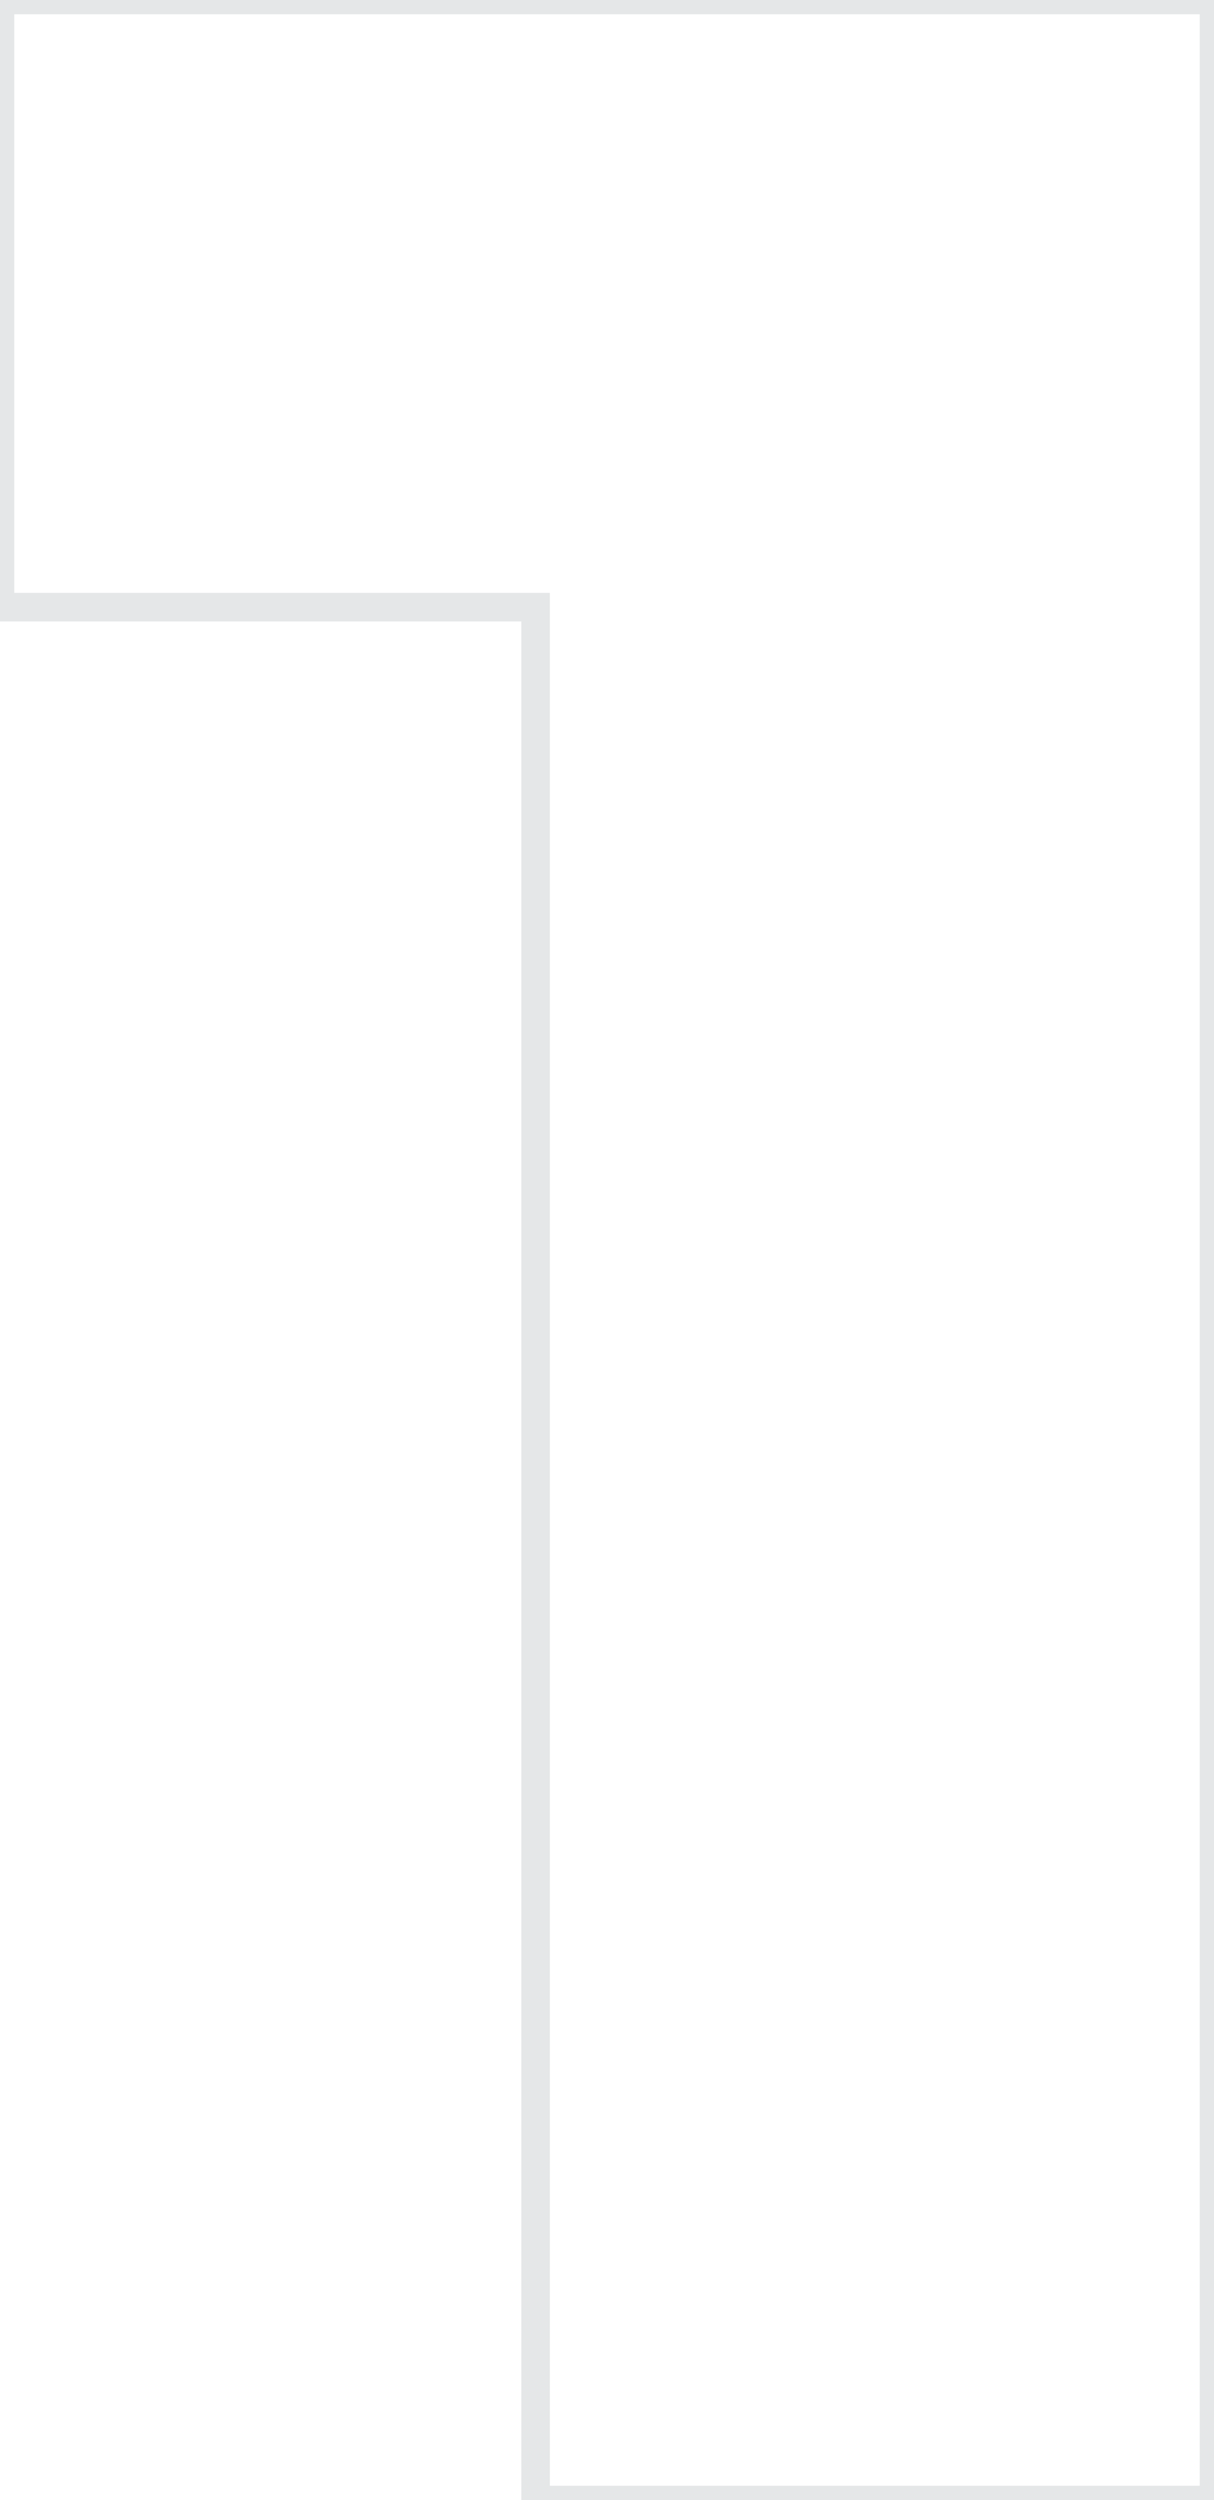 <svg width="85" height="175" viewBox="0 0 85 175" fill="white" xmlns="http://www.w3.org/2000/svg">
<mask id="path-1-outside-1_46_9929" maskUnits="userSpaceOnUse" x="-1" y="-1" width="87" height="177" fill="white">
<rect fill="white" x="-1" y="-1" width="87" height="177"/>
<path d="M37.5 175V42.5H3.53903e-07V-1.19209e-05H85V175H37.5Z"/>
</mask>
<path d="M37.5 175H36.5V176H37.5V175ZM37.5 42.5H38.5V41.5H37.5V42.5ZM4.76837e-07 42.5H-1V43.5H4.76837e-07V42.5ZM4.76837e-07 -1.52588e-05V-1H-1V-1.52588e-05H4.76837e-07ZM85 -1.52588e-05H86V-1H85V-1.52588e-05ZM85 175V176H86V175H85ZM38.5 175V42.5H36.5V175H38.5ZM37.5 41.5H4.76837e-07V43.5H37.5V41.5ZM1 42.5V-1.52588e-05H-1V42.5H1ZM4.76837e-07 1H85V-1H4.76837e-07V1ZM84 -1.52588e-05V175H86V-1.52588e-05H84ZM85 174H37.5V176H85V174Z" fill="#E5E7E8" mask="url(#path-1-outside-1_46_9929)"/>
</svg>
